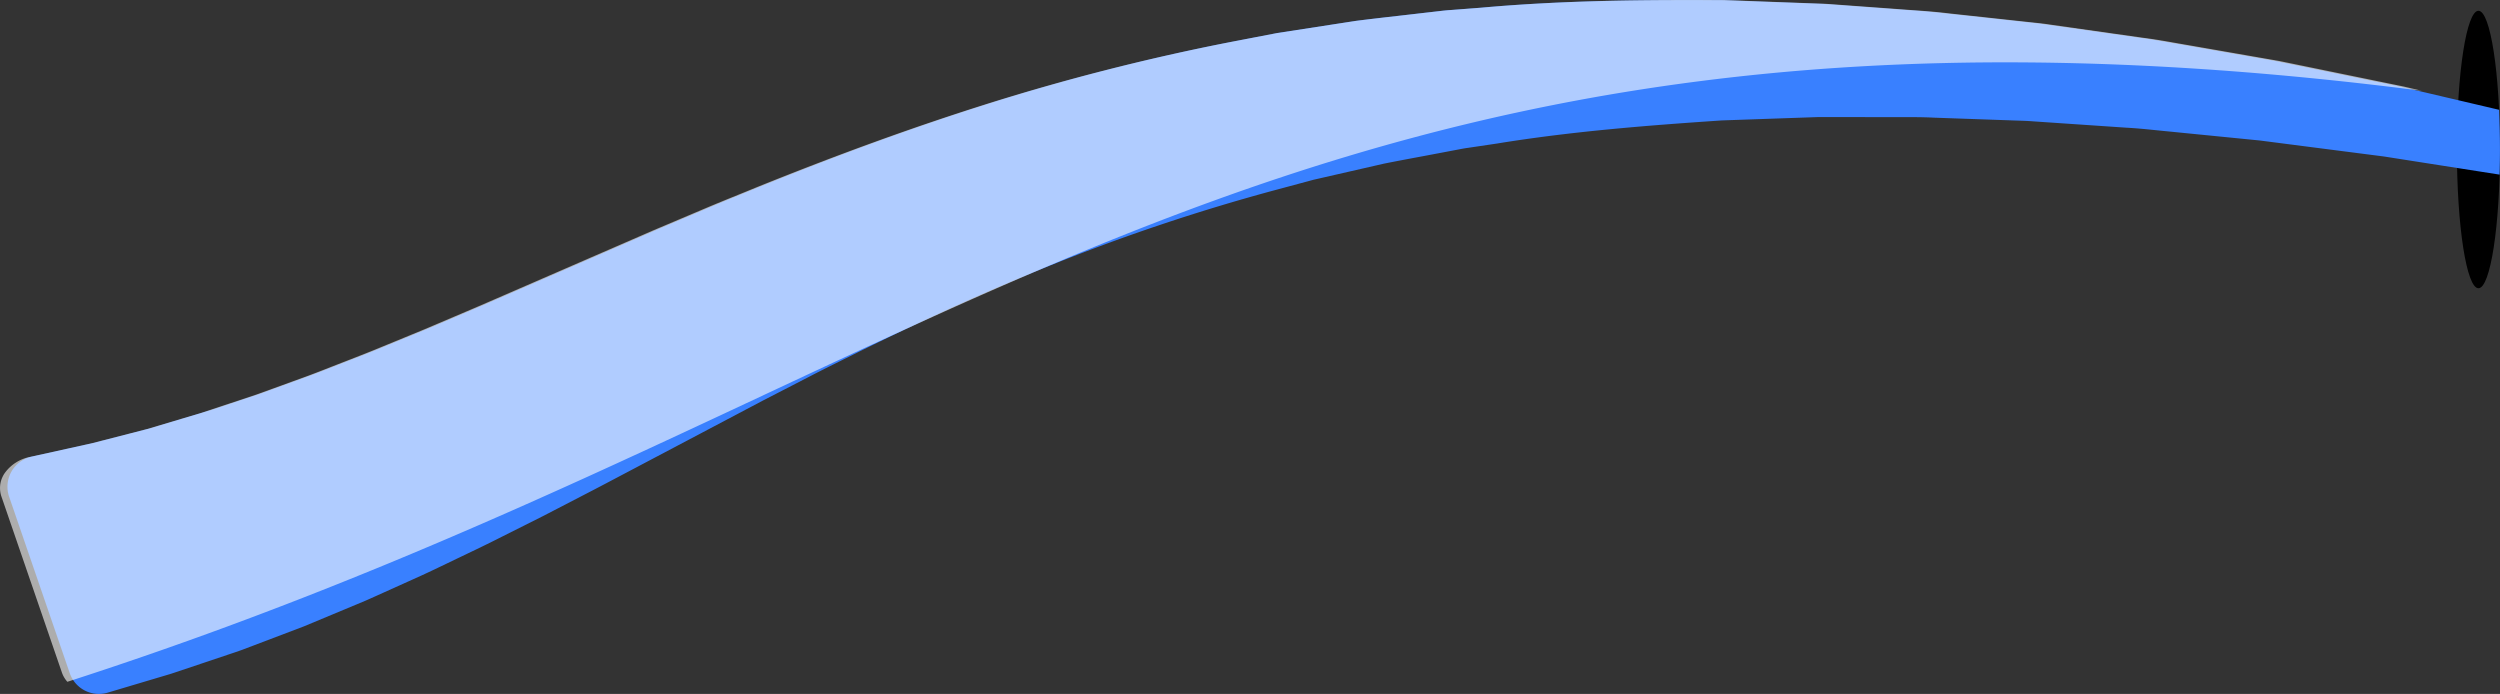 <?xml version="1.0" encoding="UTF-8"?> <svg xmlns="http://www.w3.org/2000/svg" id="tentacles-solutions-short" width="811.294" height="225.198" viewBox="0 0 811.294 225.198"><rect x="0" y="0" width="811.294" height="225.198" fill="#333333" stroke="none"/><defs><style> .cls-1 { fill: #3980ff; } .cls-2 { fill: #fff; opacity: 0.6; } </style></defs><ellipse id="Ellipse_3006" data-name="Ellipse 3006" cx="6.994" cy="45.022" rx="6.994" ry="45.022" transform="translate(797.306 3.497)"></ellipse><path id="Path_40322" data-name="Path 40322" class="cls-1" d="M17.322,173.572l19.666,57.243A10,10,0,0,0,49.3,237.149L69,231.281c.573-.164,1.237-.382,1.917-.608l20.009-6.719c.612-.206,1.229-.415,1.907-.664l20.033-7.607c.079-.03.157-.062.235-.093l19.667-8.2.132-.056c1.291-.562,2.577-1.143,3.875-1.729.693-.313,1.389-.628,2.125-.957l12.264-5.531c2.814-1.287,5.642-2.647,8.377-3.964,1.437-.691,2.884-1.389,4.372-2.1l.345-.165c4.214-2.013,8.571-4.094,12.856-6.281l13.4-6.727.112-.058,13.637-7.061c3.272-1.682,6.513-3.393,9.789-5.123,1.418-.749,2.844-1.5,4.3-2.269l43.681-23.059,15.21-7.838c3.23-1.674,6.442-3.268,9.842-4.956,1.851-.918,3.708-1.84,5.507-2.745,23.147-11.433,44.34-20.964,64.81-29.146a643.01,643.01,0,0,1,69.709-23.285l13.525-3.637,22.819-5.221c3.832-.77,7.767-1.506,11.574-2.217,2.284-.428,4.567-.855,6.823-1.287l4.6-.871q.654-.12,1.306-.246c1.022-.2,1.989-.381,2.845-.492l.176-.025,9.355-1.389.14-.023c24.548-4.006,49.429-5.895,72.813-7.482l31.021-1.08c.51-.008,1.021-.01,1.529-.01l2.164,0h.436l17.244.016q1.418.012,2.83.01l4.826-.008c2.844,0,5.88.021,8.817.172.055,0,.109.006.165.008l24.419.857c.862.035,1.724.063,2.583.092,1.742.055,3.388.107,4.924.236.051,0,.1.008.154.01l30.226,2.053.137.008c3.226.174,6.513.508,9.692.83,1.376.141,2.743.279,4.05.4l29.353,2.912,40.316,5.193,37.553,5.887c.074-2.646.116-5.371.116-8.156,0-4.479-.1-8.8-.292-12.881l-24.043-5.645-8.6-2.006-.268-.059-39.861-8.176c-.1-.02-.193-.037-.291-.055l-29.242-5.1q-1.929-.325-3.877-.674c-3.377-.6-6.867-1.213-10.539-1.684L678.619,20.36c-2.024-.318-3.992-.523-5.9-.725-.788-.082-1.577-.166-2.438-.264L645.7,16.713c-4.135-.512-8.3-.8-12.328-1.088-1.709-.119-3.425-.24-5.213-.383l-19.154-1.4c-1.031-.076-2.064-.154-3.1-.213-.065,0-.131-.006-.2-.008L573.577,12.43c-.107,0-.215-.006-.322-.006q-5.293-.024-10.644-.025c-19.872,0-43.448.293-67.662,2.469l-9.813.754c-1.486.094-2.856.254-4.182.41l-6.266.721q-3.417.4-6.85.791c-4.342.5-8.832,1.01-13.286,1.578-.087.012-.173.023-.259.037l-25.08,3.875c-.116.018-.232.039-.348.061L413.83,25.988a725.846,725.846,0,0,0-79.308,20.234c-23.1,7.311-47.026,15.992-73.217,26.564-1.966.811-3.937,1.609-5.9,2.408-3.677,1.494-7.48,3.037-11.141,4.6l-16.539,7-50.535,21.959c-3.377,1.469-6.716,2.922-10.027,4.316l-13.795,5.87-13.323,5.476c-4,1.677-8,3.233-11.876,4.737l-.607.236q-2.285.881-4.528,1.766c-2.61,1.024-5.075,1.991-7.462,2.874l-13.521,4.921c-1.138.417-2.266.83-3.385,1.221l-15.559,5.181L63.022,151.4c-.322.092-.633.168-.939.245L44.69,156.125,24.62,160.56a10,10,0,0,0-7.3,13.012Z" transform="translate(-14.354 -12.37)"></path><path id="Path_40323" data-name="Path 40323" class="cls-2" d="M485.347,19.58c-.871.055-1.785.135-2.863.252q-.781.086-1.567.18l-6.273.723q-3.354.393-6.717.775c-4.4.5-8.947,1.02-13.479,1.6-.132.018-.265.037-.4.057l-25.086,3.877c-.179.027-.359.059-.536.094l-15.065,2.9A730.55,730.55,0,0,0,333.49,50.415c-23.22,7.35-47.264,16.072-73.6,26.7q-2.961,1.22-5.923,2.416c-3.68,1.494-7.484,3.039-11.16,4.6L226.355,91.1l-.123.053-50.658,22.014c-3.32,1.445-6.6,2.873-9.872,4.25l-13.776,5.862-13.318,5.474c-3.955,1.658-7.939,3.2-11.791,4.7l-.571.222c-1.527.588-3.039,1.183-4.539,1.77-2.592,1.019-5.039,1.979-7.366,2.839l-13.6,4.949c-1.083.4-2.156.79-3.221,1.163l-17.734,5.9-17.72,5.276c-.244.068-.479.126-.713.184l-17.338,4.46-19.98,4.416a13.239,13.239,0,0,0-7.91,4.918,8.517,8.517,0,0,0-1.332,7.852L34.46,234.642a8.86,8.86,0,0,0,1.754,2.955C324.063,144.808,431.541-1.65,800.287,45.8l-5.881-1.371c-.123-.029-.248-.055-.374-.08l-39.869-8.18c-.136-.027-.271-.053-.408-.076l-29.274-5.1c-1.271-.213-2.546-.438-3.83-.664-3.419-.6-6.954-1.229-10.727-1.713l-29.96-4.248c-2.128-.332-4.146-.543-6.1-.748-.773-.082-1.551-.162-2.43-.264L646.9,20.694c-4.252-.525-8.474-.822-12.558-1.107-1.693-.121-3.4-.238-5.205-.385l-19.166-1.4c-1.058-.08-2.114-.16-3.178-.217-.095-.006-.189-.012-.284-.014l-32.142-1.189c-.165-.008-.328-.01-.493-.012-24.792-.107-51.292-.006-78.774,2.463Z" transform="translate(-14.354 -16.343)"></path></svg> 